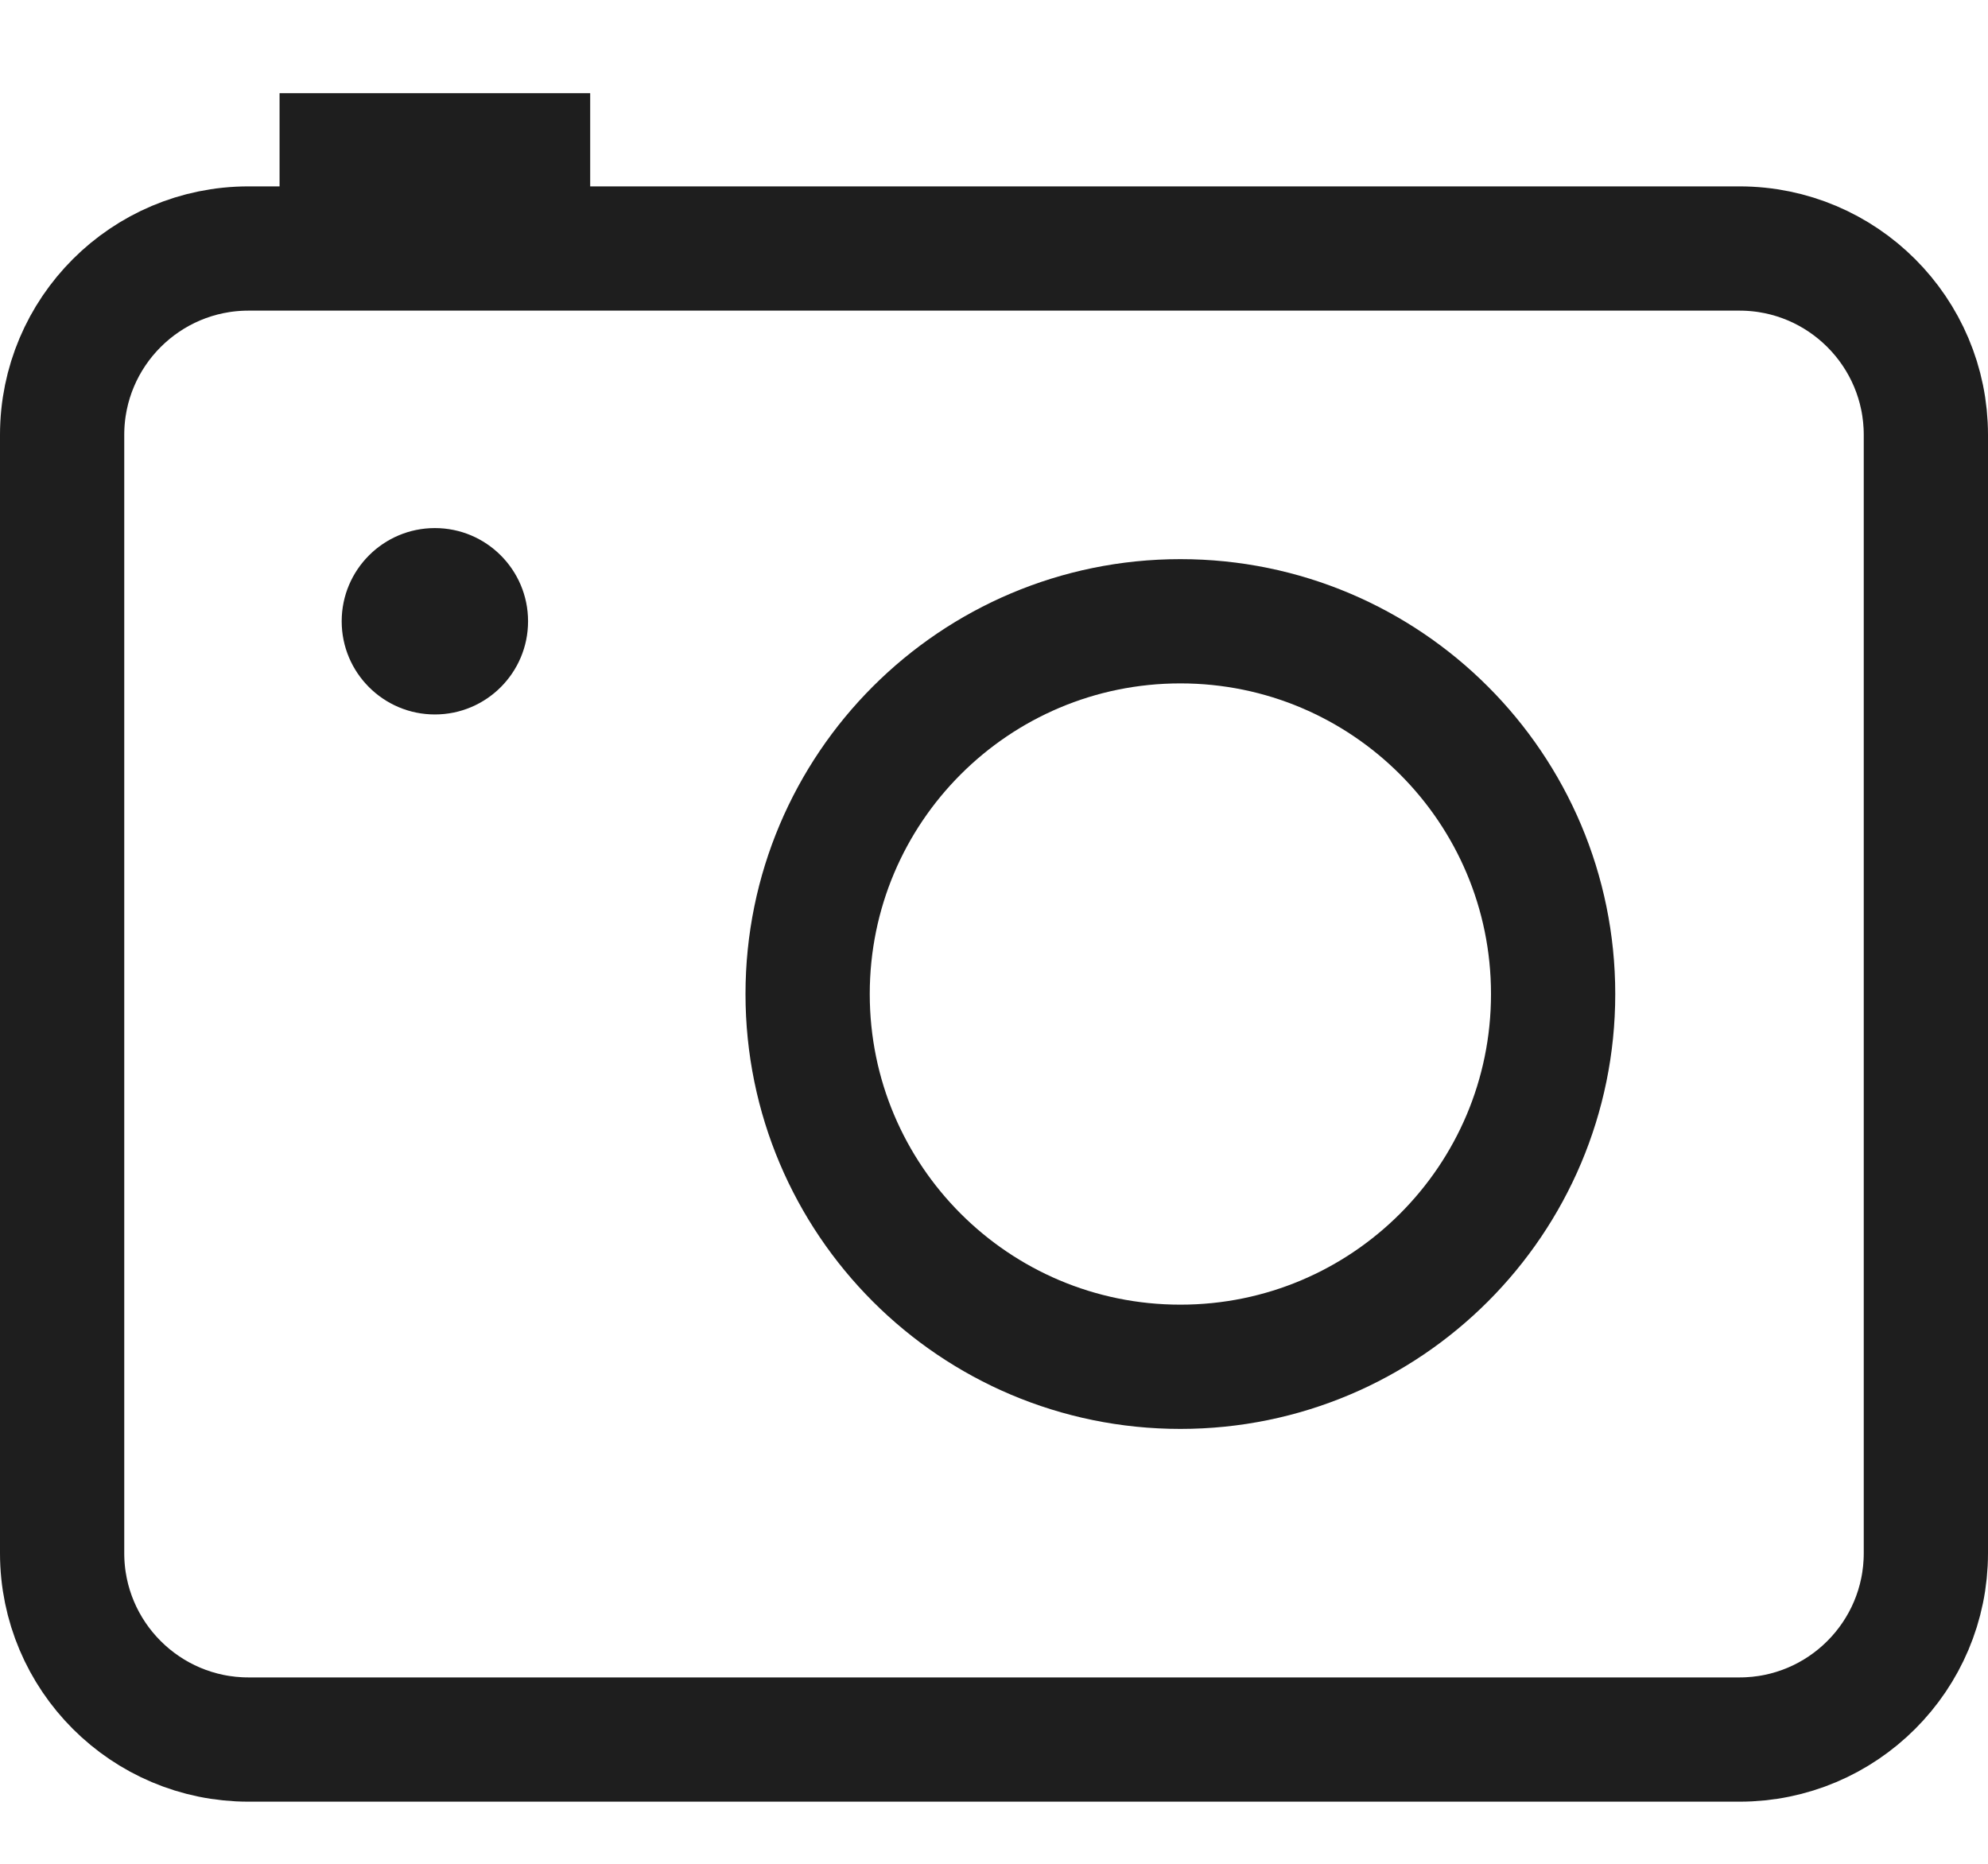 <svg width="16" height="15" viewBox="0 0 16 15" fill="none" xmlns="http://www.w3.org/2000/svg">
<path d="M4.25 1.25H2.75" stroke="#1E1E1E" stroke-miterlimit="10" stroke-linecap="square"/>
<path d="M15.5 12.5V3.5C15.5 2.672 14.828 2 14 2H2C1.172 2 0.5 2.672 0.5 3.5V12.5C0.5 13.328 1.172 14 2 14H14C14.828 14 15.5 13.328 15.5 12.5Z" stroke="#1E1E1E" stroke-miterlimit="10" stroke-linecap="square"/>
<path d="M9.5 11C11.157 11 12.5 9.657 12.5 8C12.5 6.343 11.157 5 9.5 5C7.843 5 6.5 6.343 6.5 8C6.5 9.657 7.843 11 9.5 11Z" stroke="#1E1E1E" stroke-miterlimit="10" stroke-linecap="square"/>
<path d="M3.5 5.75C3.914 5.75 4.25 5.414 4.25 5C4.25 4.586 3.914 4.25 3.5 4.25C3.086 4.25 2.75 4.586 2.75 5C2.75 5.414 3.086 5.75 3.5 5.75Z" fill="#1E1E1E"/>
</svg>
